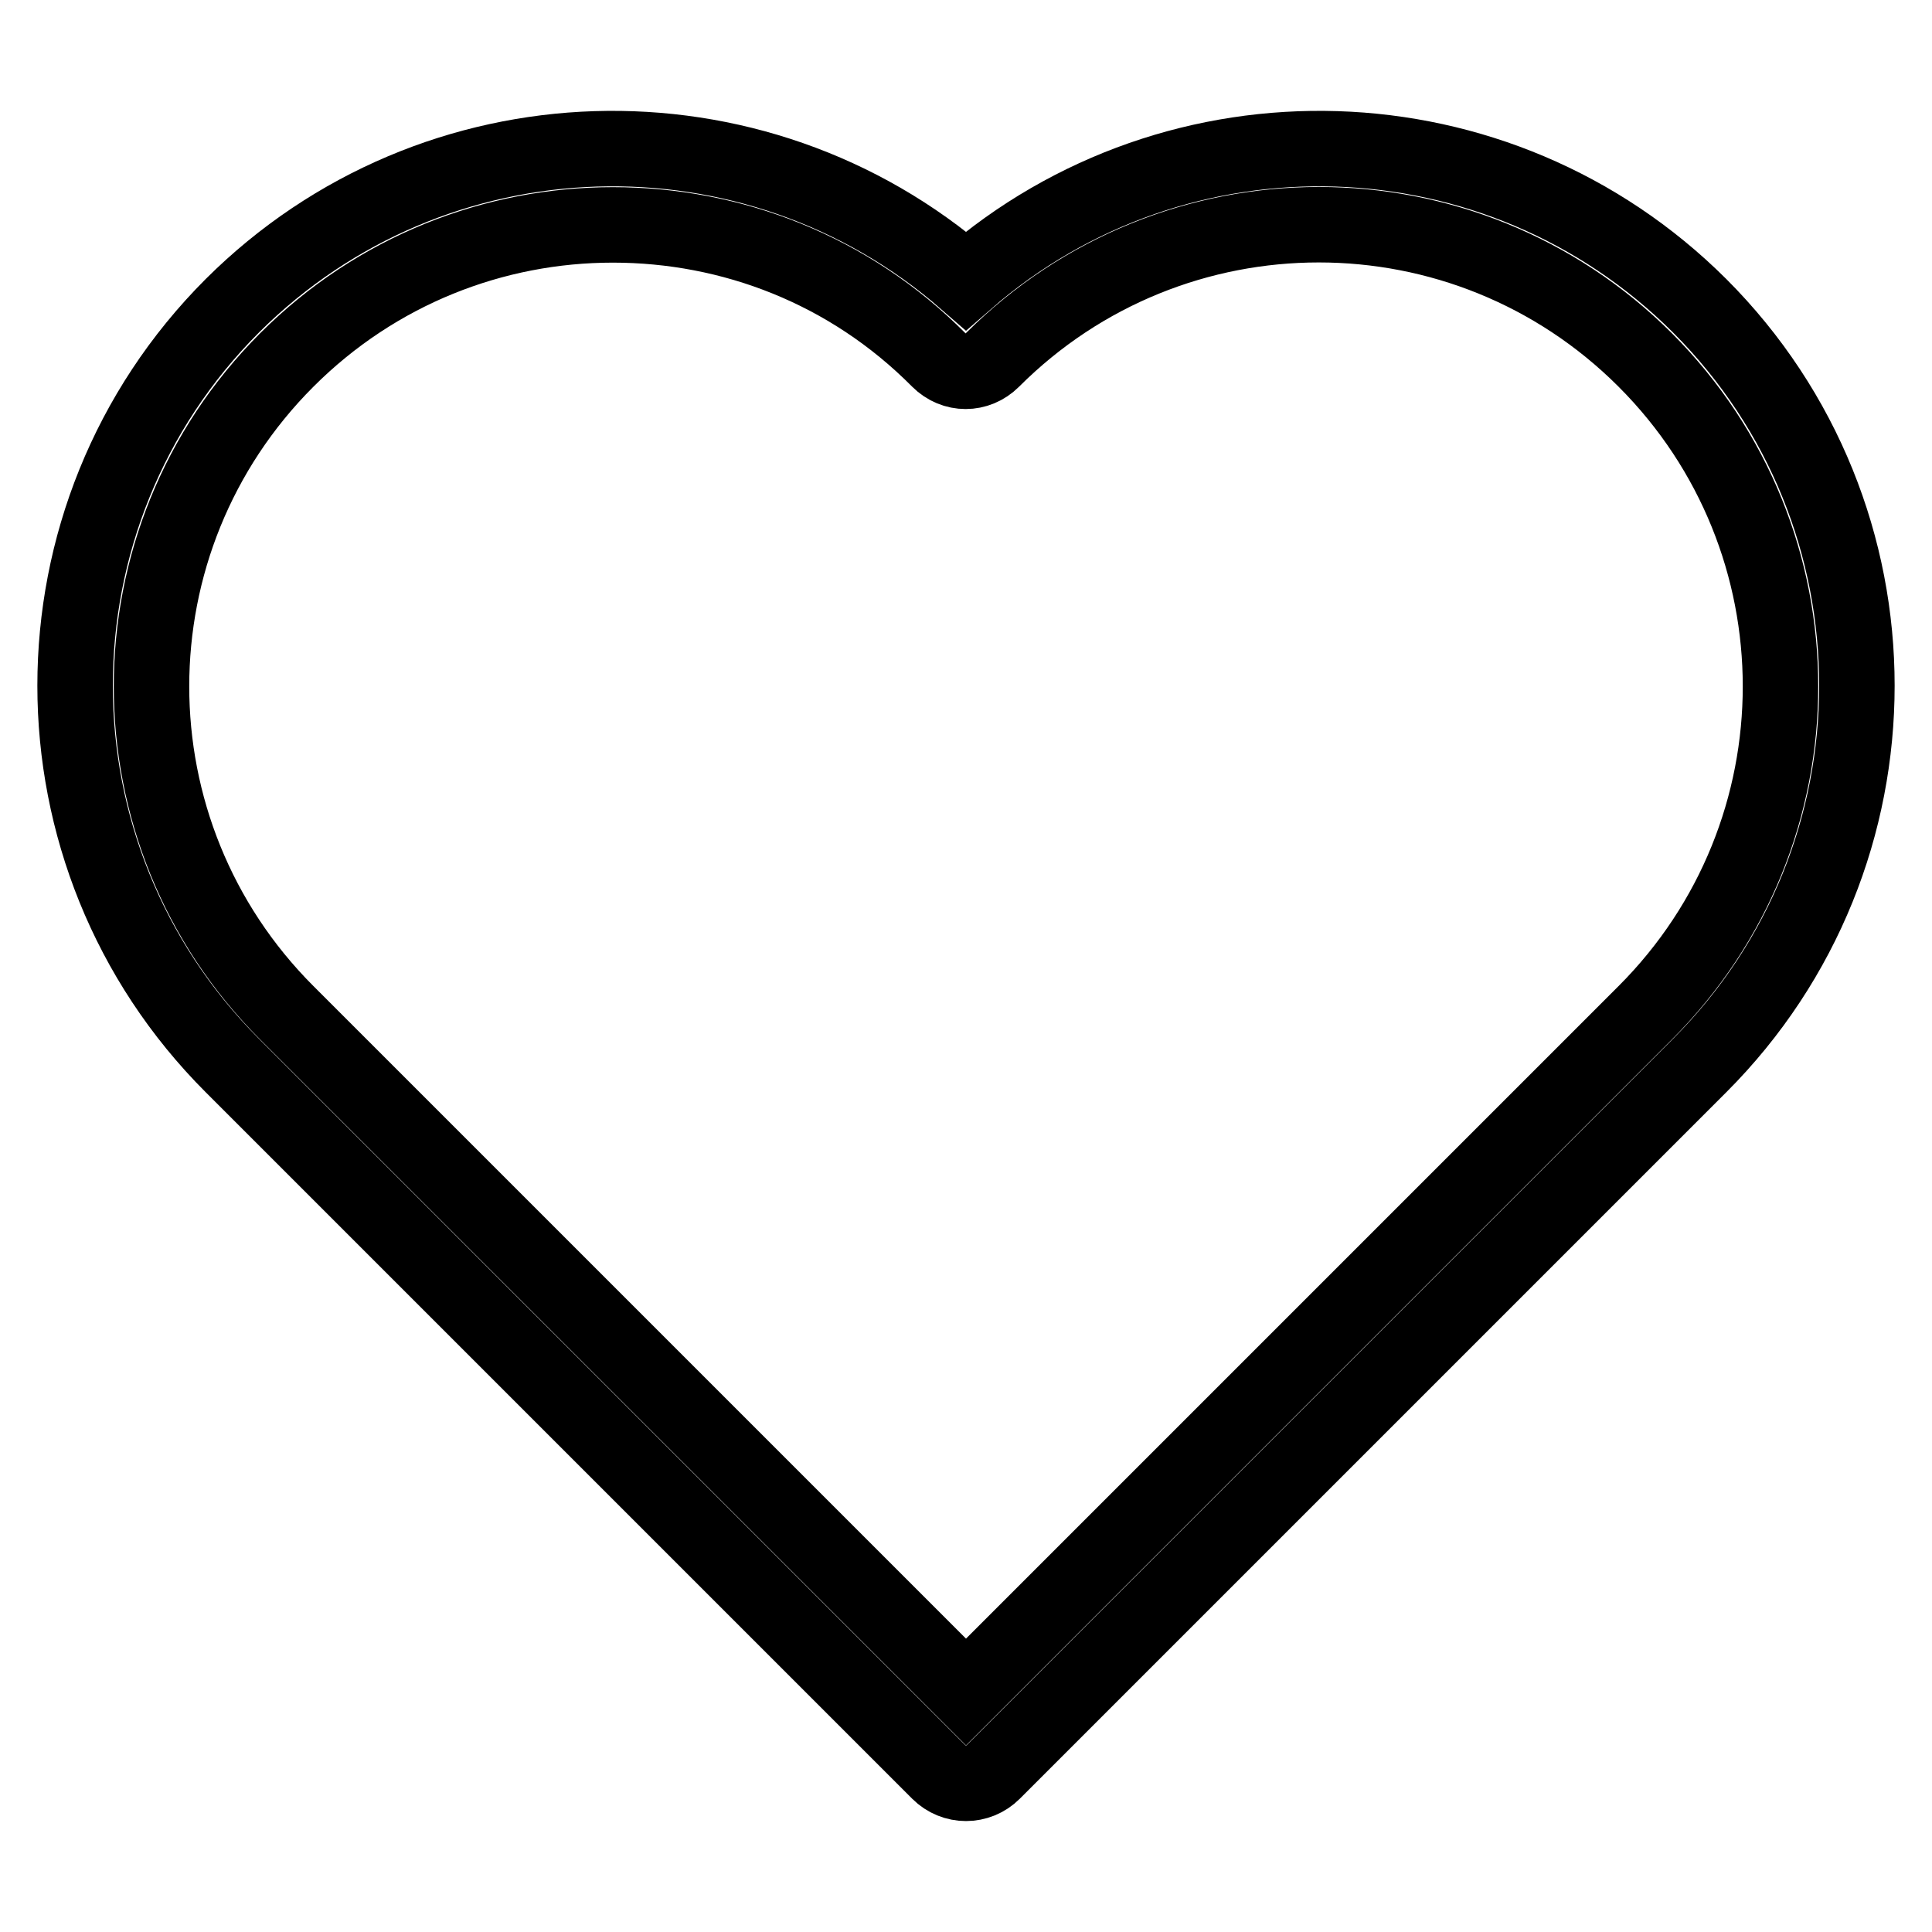 <?xml version="1.0" encoding="utf-8"?>
<!-- Svg Vector Icons : http://www.onlinewebfonts.com/icon -->
<!DOCTYPE svg PUBLIC "-//W3C//DTD SVG 1.1//EN" "http://www.w3.org/Graphics/SVG/1.1/DTD/svg11.dtd">
<svg version="1.1" xmlns="http://www.w3.org/2000/svg" xmlns:xlink="http://www.w3.org/1999/xlink" x="0px" y="0px" viewBox="0 0 256 256" enable-background="new 0 0 256 256" xml:space="preserve">
<g> <path stroke-width="10" fill-opacity="0" stroke="#000000"  d="M128,236.3c-1.3,0-2.6-0.5-3.6-1.5l-93.6-93.6c-27.8-27.8-27.8-72.9,0-100.7C57.5,13.9,100,12.8,128,37.2 c28-24.4,70.5-23.3,97.2,3.3c27.8,27.8,27.8,72.9,0,100.7l-93.6,93.6C130.6,235.8,129.3,236.3,128,236.3z M81.2,29.8 c-15.7,0-31.3,6-43.2,17.9c-23.9,23.9-23.9,62.6,0,86.5l90,90l90-90c23.9-23.9,23.9-62.6,0-86.5c-23.9-23.9-62.6-23.9-86.5,0 c-2,2-5.1,2-7.1,0C112.5,35.7,96.9,29.8,81.2,29.8z"/></g>
</svg>